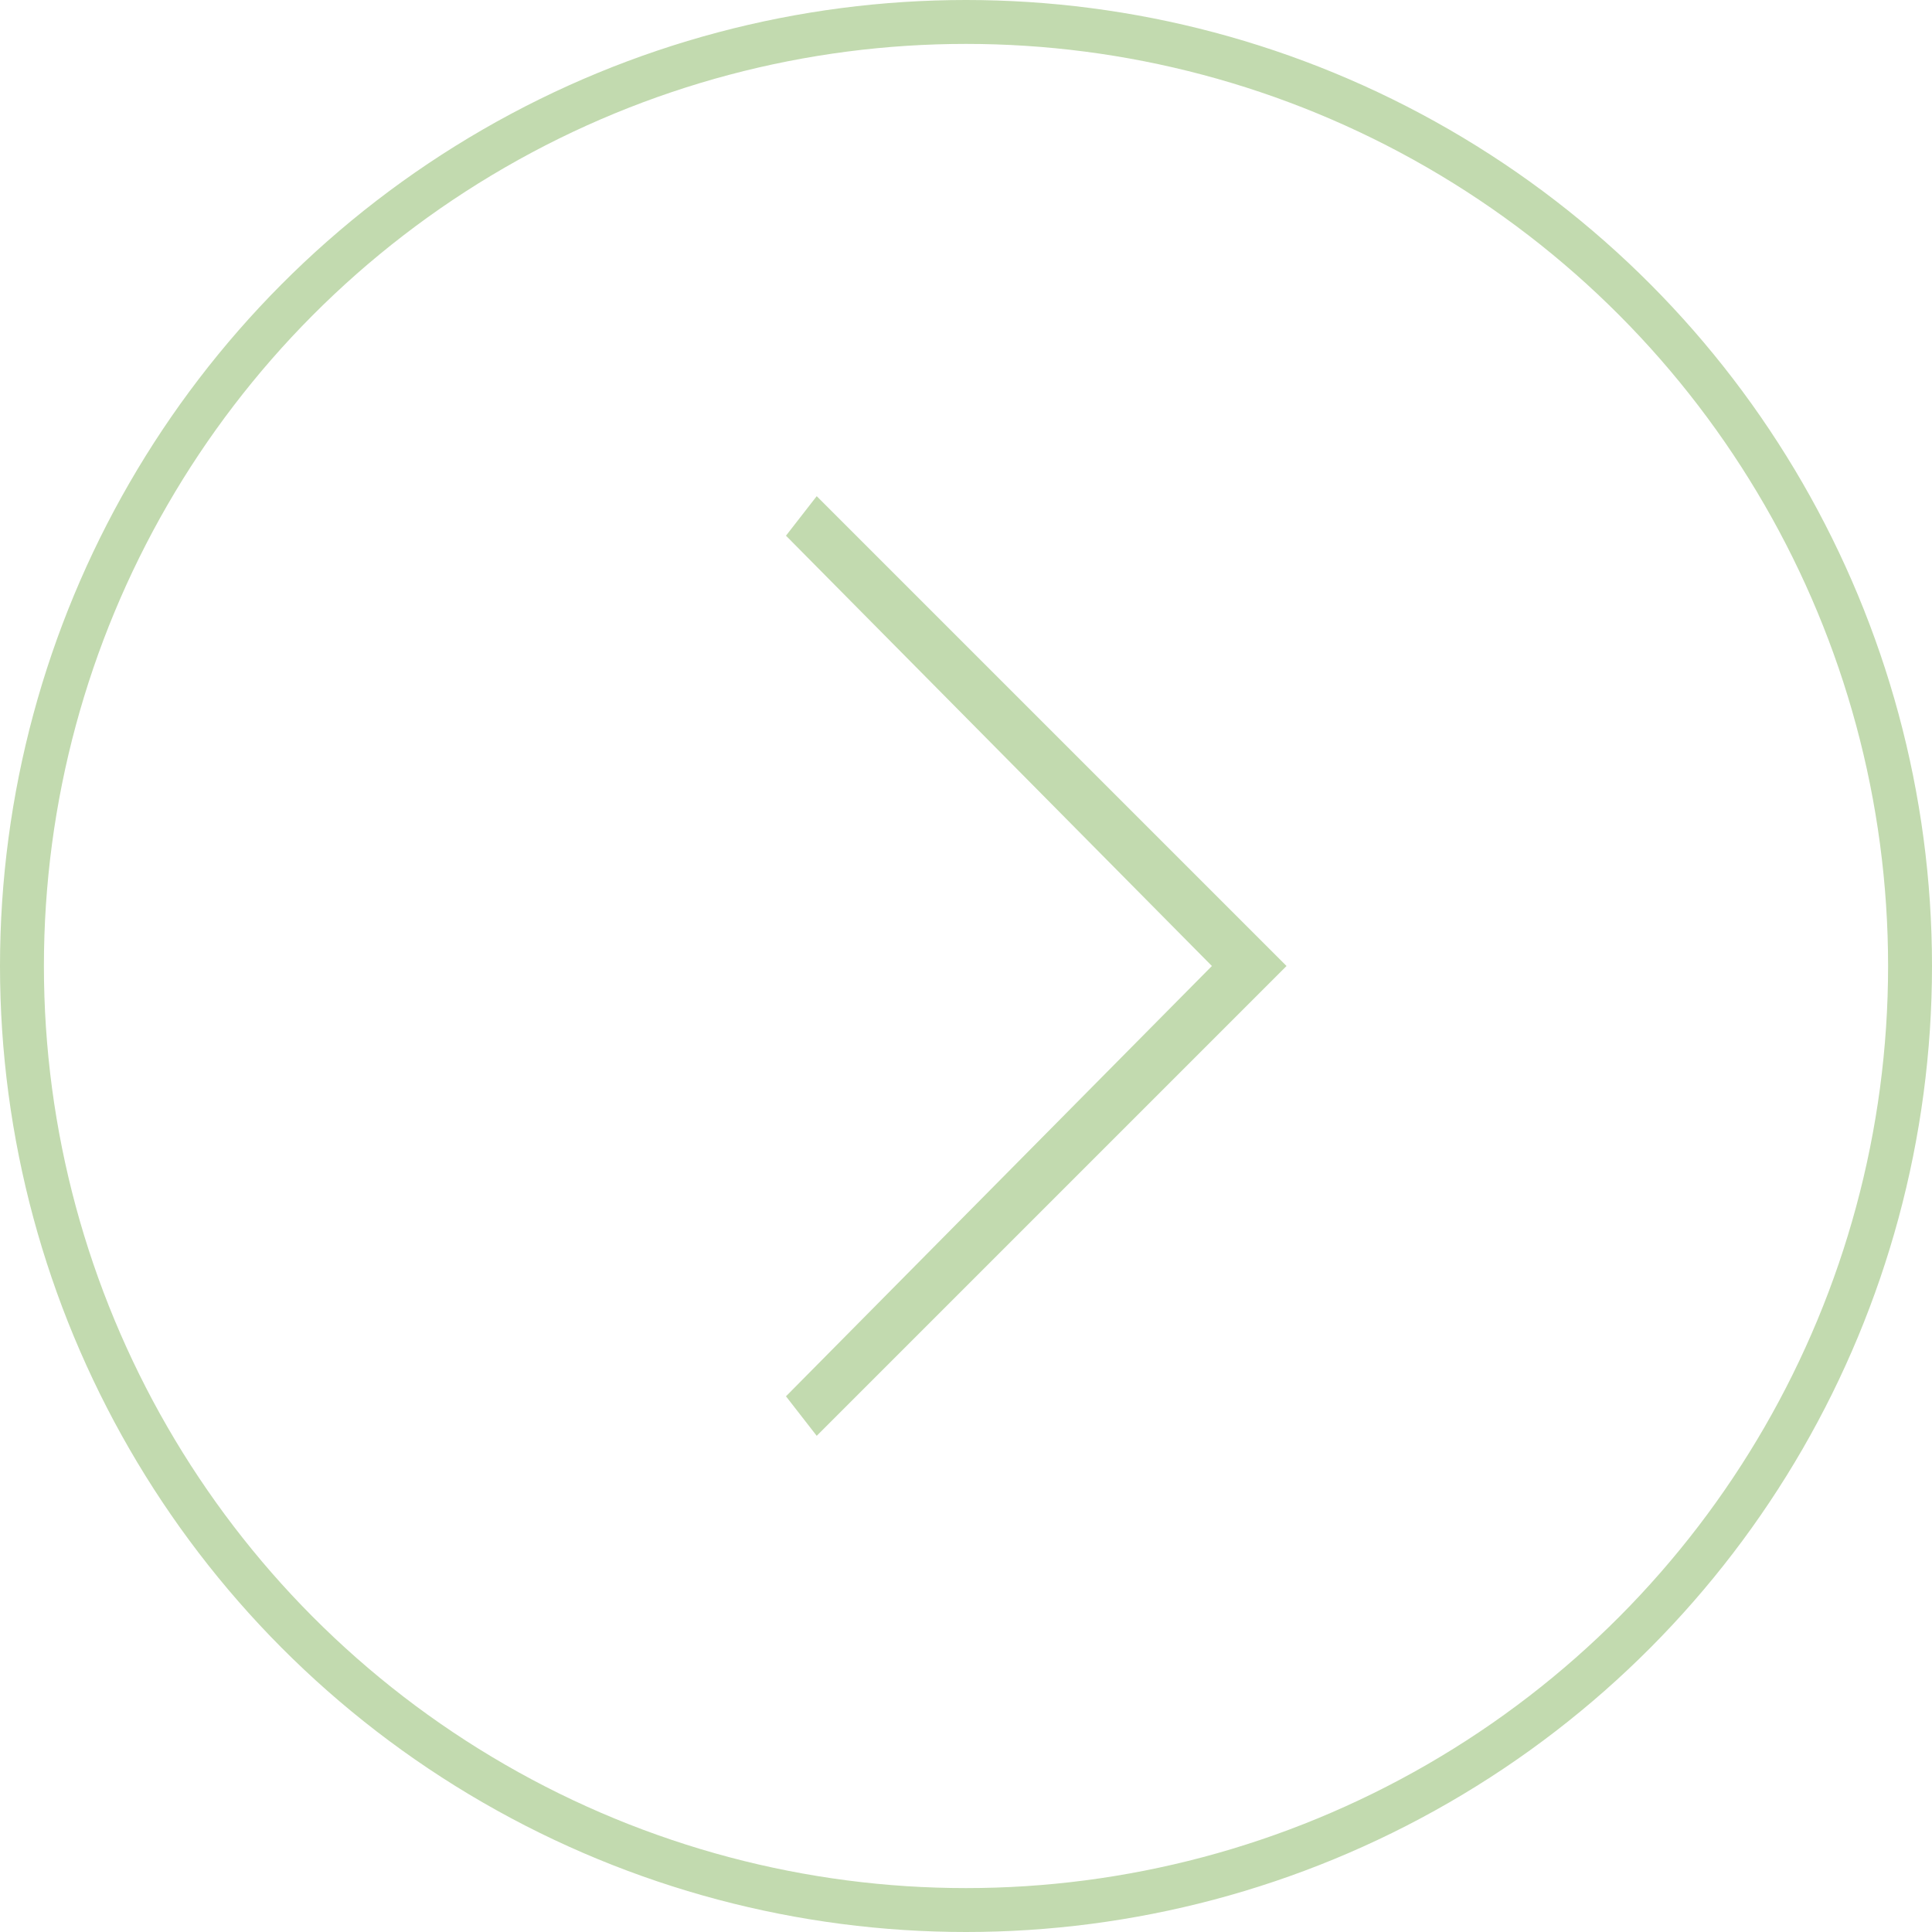 <?xml version="1.0" encoding="UTF-8"?>
<svg id="Ebene_1" xmlns="http://www.w3.org/2000/svg" version="1.1" viewBox="0 0 44 44">
  <!-- Generator: Adobe Illustrator 29.5.0, SVG Export Plug-In . SVG Version: 2.1.0 Build 137)  -->
  <defs>
    <style>
      .st0 {
        fill: none;
        stroke: #c2daaf;
        stroke-miterlimit: 10;
      }

      .st1 {
        fill: #c2daaf;
      }
    </style>
  </defs>
  <polygon class="st1" points="18.6 32.7 17.9 31.8 27.6 22 17.9 12.2 18.6 11.3 29.3 22 18.6 32.7"/>
  <circle class="st0" cx="22" cy="22" r="21.5"/>
</svg>